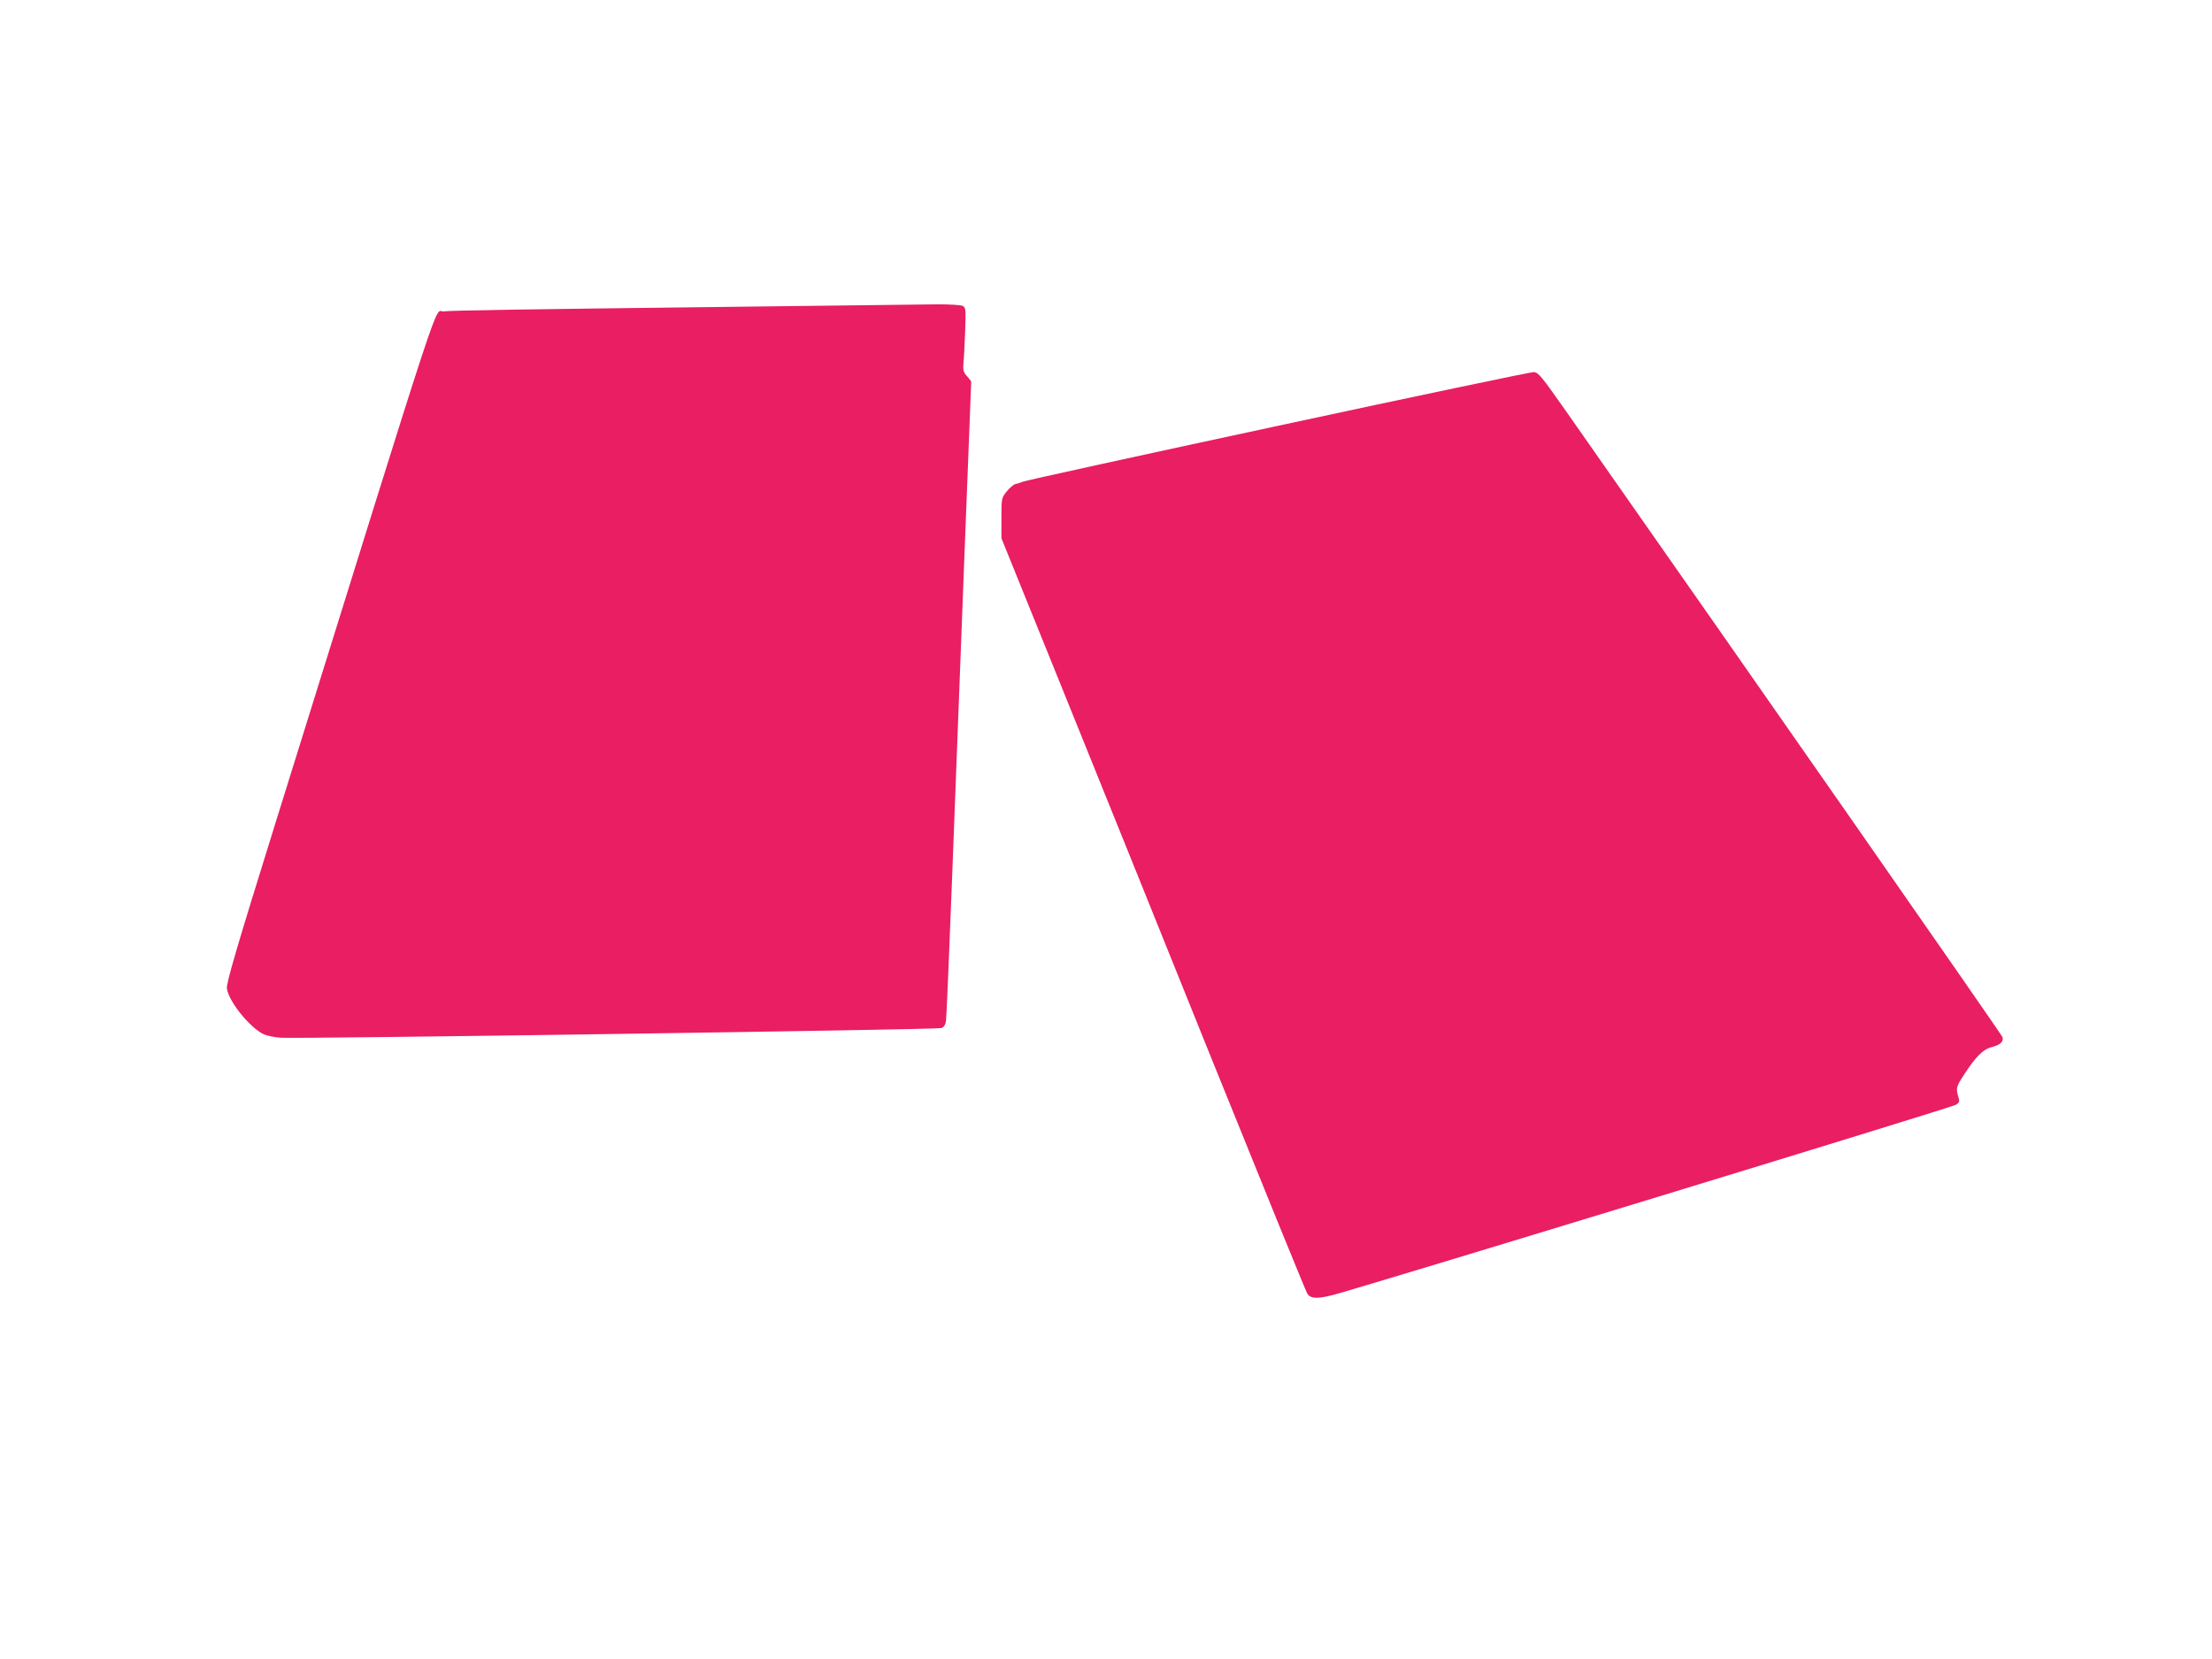 <?xml version="1.0" standalone="no"?>
<!DOCTYPE svg PUBLIC "-//W3C//DTD SVG 20010904//EN"
 "http://www.w3.org/TR/2001/REC-SVG-20010904/DTD/svg10.dtd">
<svg version="1.0" xmlns="http://www.w3.org/2000/svg"
 width="1280pt" height="960pt" viewBox="0 0 1280 960"
 preserveAspectRatio="xMidYMid meet">
<g transform="translate(0,960) scale(0.1,-0.1)"
fill="#e91e63" stroke="none">
<path d="M4190 7824 c-1172 -14 -1576 -20 -1624 -26 -56 -6 28 249 -966 -2941
-234 -751 -291 -947 -287 -977 10 -75 132 -226 213 -265 18 -8 64 -18 101 -20
108 -7 3796 47 3820 56 15 5 24 19 27 41 3 18 19 398 36 843 17 446 49 1269
70 1830 22 561 40 1023 40 1026 0 3 -11 18 -25 33 -20 22 -23 34 -20 74 3 26
7 109 10 184 4 128 4 138 -14 148 -11 5 -74 9 -143 9 -68 -1 -625 -8 -1238
-15z"/>
<path d="M7395 7136 c-797 -171 -1461 -317 -1475 -323 -14 -6 -34 -12 -44 -14
-10 -2 -33 -21 -50 -42 -31 -39 -31 -40 -31 -155 l0 -117 344 -850 c189 -467
584 -1446 877 -2174 294 -728 541 -1335 549 -1347 19 -29 56 -31 147 -8 137
34 3584 1086 3606 1101 18 11 22 20 17 36 -18 59 -17 66 28 135 69 107 113
151 163 163 49 13 69 31 62 57 -4 14 -1388 1999 -2529 3627 -140 199 -157 220
-184 222 -17 0 -682 -139 -1480 -311z"/>
</g>
</svg>
